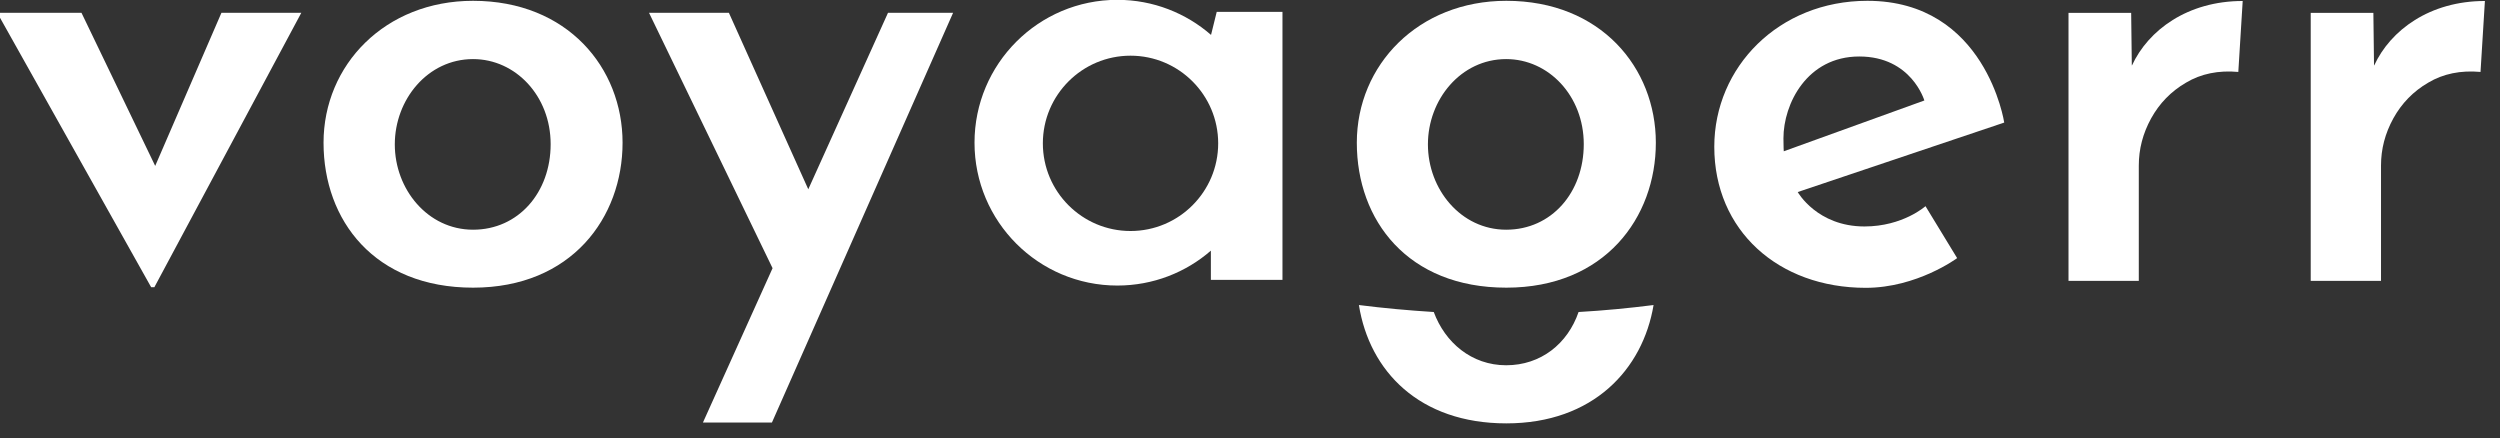 <svg xmlns="http://www.w3.org/2000/svg" width="154" height="27" viewBox="0 0 154 27" fill="none"><rect x="0" y="0" width="154" height="27" fill="#333333" stroke="none"/><path d="M24.32 8.9C24.32 11.65 26.34 14.15 29.14 14.15C31.94 14.15 33.92 11.85 33.92 8.88C33.92 5.91 31.76 3.64 29.14 3.64C26.34 3.64 24.32 6.14 24.32 8.89M29.14 0.05C34.96 0.05 38.35 4.18 38.35 8.79C38.35 13.4 35.21 17.72 29.14 17.72C23.07 17.72 19.93 13.58 19.93 8.79C19.93 4 23.72 0.05 29.14 0.05Z" fill="white"></path><path d="M87.96 8.9C87.96 11.65 89.98 14.15 92.78 14.15C95.58 14.15 97.56 11.85 97.56 8.88C97.56 5.91 95.4 3.64 92.78 3.64C89.98 3.64 87.96 6.14 87.96 8.89M92.79 0.05C98.61 0.05 102 4.18 102 8.79C102 13.4 98.86 17.72 92.79 17.72C86.72 17.72 83.58 13.58 83.58 8.79C83.58 4 87.37 0.05 92.79 0.05Z" fill="white"></path><path d="M13.64 0.79L9.56 10.22L5.02 0.79H-0.17L9.31 17.69H9.51L18.56 0.79H13.64Z" fill="white"></path><path d="M54.7 0.79L49.79 11.66L44.9 0.79H39.98L47.59 16.52L43.3 26.03H47.55L58.71 0.79H54.7Z" fill="white"></path><path d="M69.64 14.23C66.66 14.23 64.24 11.81 64.24 8.83C64.24 5.85 66.66 3.43 69.64 3.43C72.62 3.43 75.04 5.85 75.04 8.83C75.04 11.81 72.62 14.23 69.64 14.23ZM74.95 0.73L74.6 2.15C73.06 0.81 71.04 -0.01 68.83 -0.01C63.97 -0.01 60.03 3.93 60.03 8.79C60.03 13.65 63.97 17.59 68.83 17.59C71.03 17.59 73.05 16.78 74.59 15.44V17.24H79V0.73H74.94H74.95Z" fill="white"></path><path d="M109.86 8.52C109.86 6.4 111.31 3.48 114.53 3.48C117.75 3.48 118.54 6.19 118.54 6.19L109.88 9.32C109.88 9.32 109.86 9.04 109.86 8.52ZM120.56 15.9L118.61 12.7C118.61 12.7 117.22 13.95 114.85 13.95C111.93 13.95 110.74 11.83 110.74 11.83L123.46 7.55C123.46 7.55 122.33 0.05 115.03 0.05C109.57 0.05 105.6 4.14 105.6 9.04C105.6 14.19 109.54 17.73 114.93 17.73C118.09 17.73 120.56 15.9 120.56 15.9Z" fill="white"></path><path d="M131.32 4.021V4.061L131.28 0.791H127.42V17.3H131.75V10.2C131.75 9.181 132 8.221 132.51 7.291C133.02 6.371 133.73 5.631 134.66 5.091C135.58 4.541 136.66 4.321 137.88 4.431L138.15 0.061C134.75 0.061 132.33 1.861 131.33 4.031" fill="white"></path><path d="M146.24 4.021V4.061L146.2 0.791H142.34V17.3H146.67V10.2C146.67 9.181 146.92 8.221 147.43 7.291C147.94 6.371 148.65 5.631 149.58 5.091C150.5 4.541 151.58 4.321 152.8 4.431L153.07 0.061C149.67 0.061 147.25 1.861 146.25 4.031" fill="white"></path><path d="M83.71 18.8C84.36 22.86 87.43 26.08 92.79 26.08C98.15 26.08 101.2 22.74 101.86 18.79C100.36 18.98 98.82 19.13 97.24 19.22C96.57 21.17 94.92 22.5 92.78 22.5C90.64 22.5 89.01 21.09 88.32 19.22C86.74 19.12 85.2 18.98 83.71 18.79" fill="white"></path></svg>